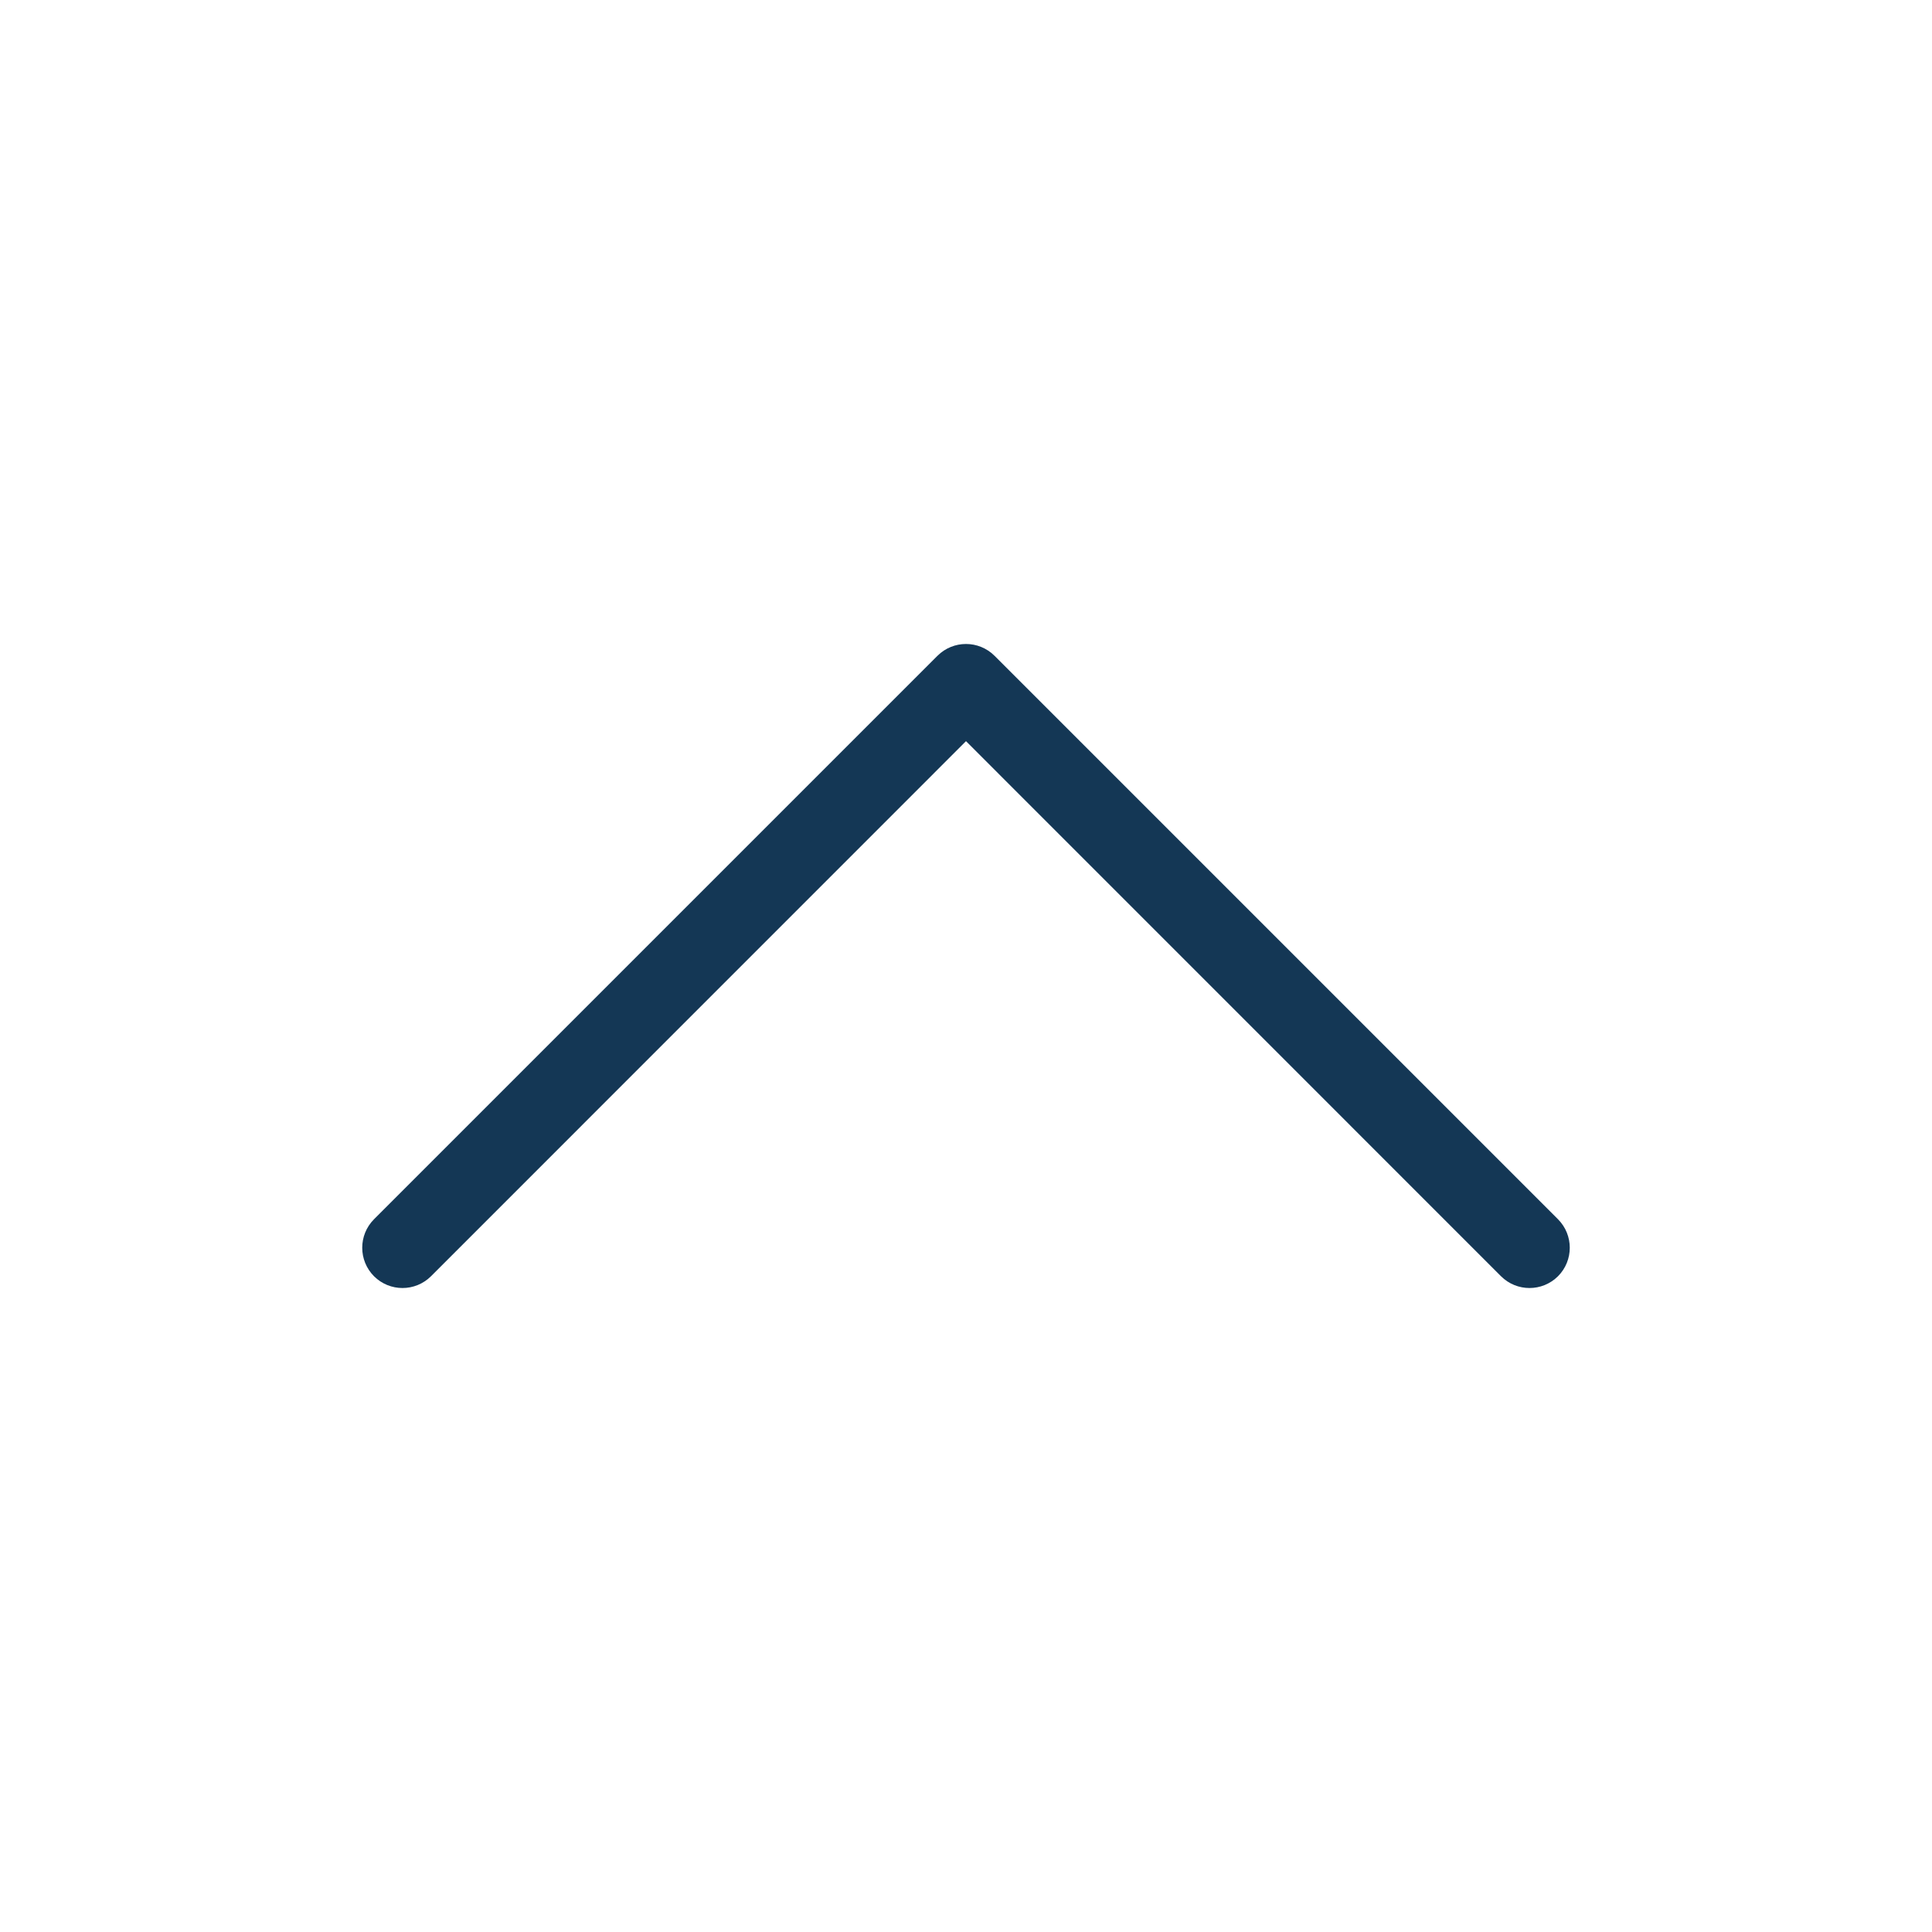 <svg width="24" height="24" viewBox="0 0 24 24" fill="none" xmlns="http://www.w3.org/2000/svg">
<path fill-rule="evenodd" clip-rule="evenodd" d="M4.646 15.854C4.451 15.658 4.451 15.342 4.646 15.146L11.646 8.146C11.842 7.951 12.158 7.951 12.354 8.146L19.354 15.146C19.549 15.342 19.549 15.658 19.354 15.854C19.158 16.049 18.842 16.049 18.646 15.854L12 9.207L5.354 15.854C5.158 16.049 4.842 16.049 4.646 15.854Z" fill="#143755"/>
</svg>
